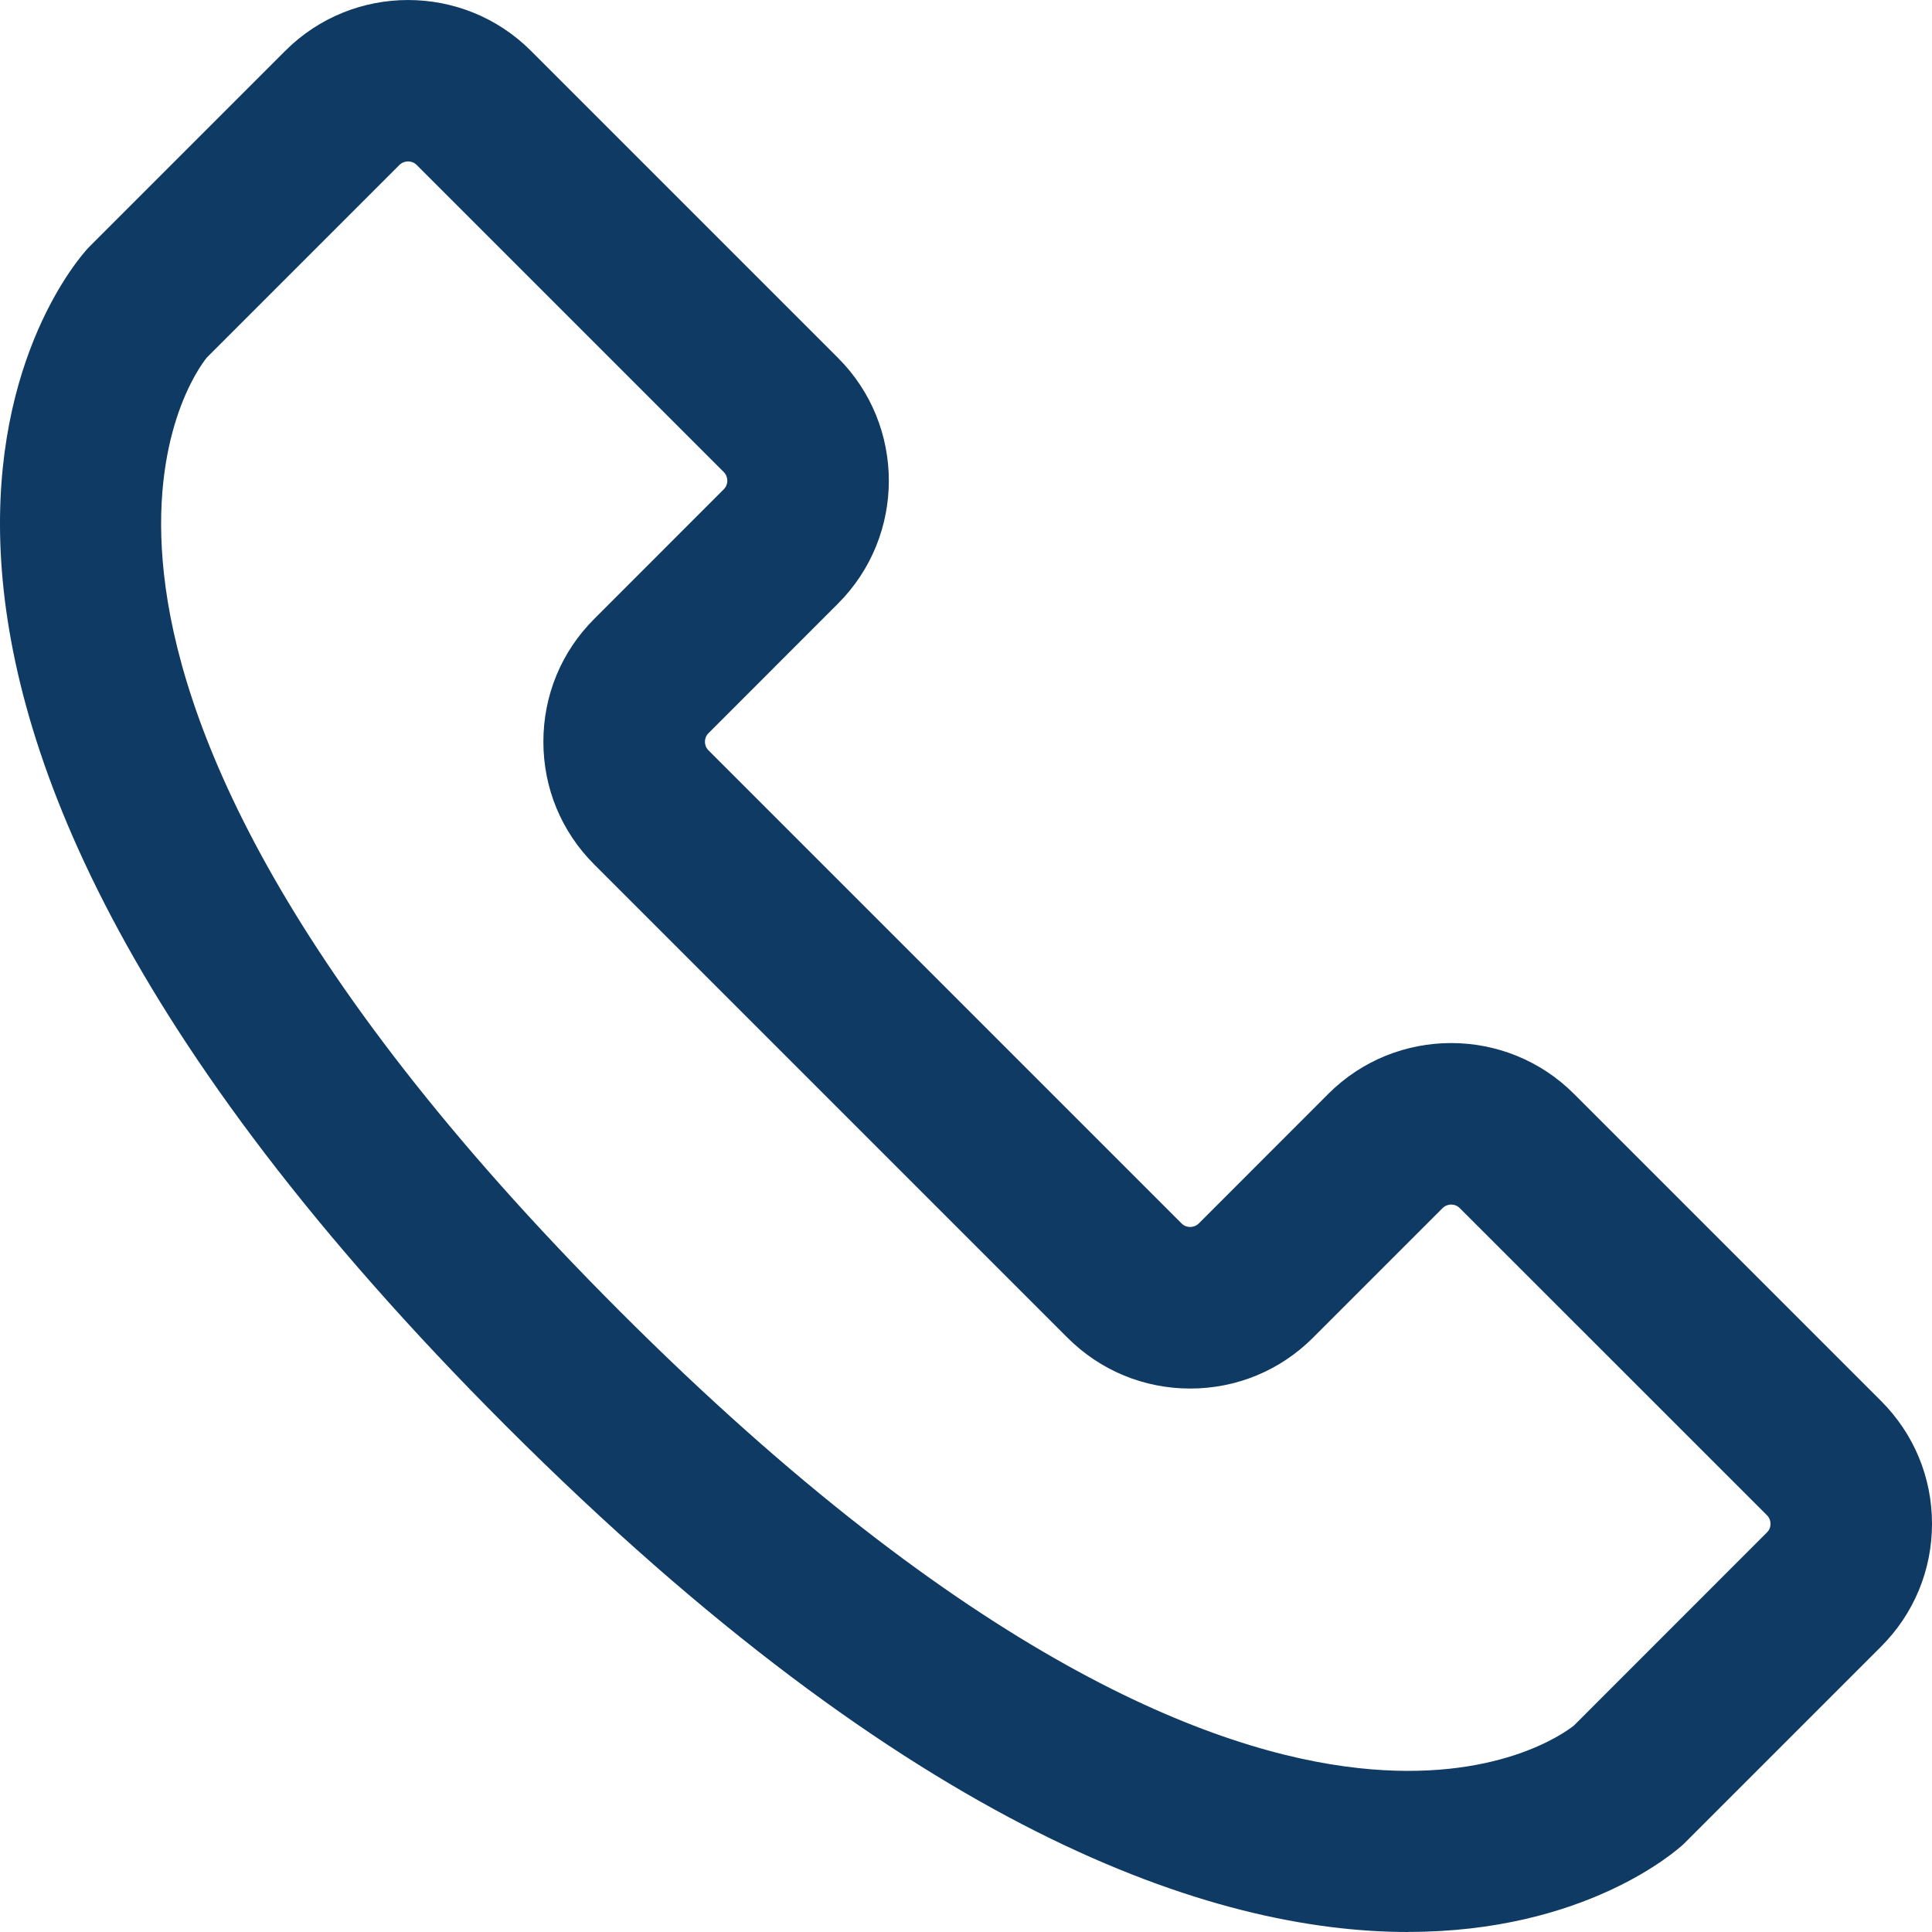 <svg width="24" height="24" viewBox="0 0 24 24" fill="none" xmlns="http://www.w3.org/2000/svg">
    <path d="M17.495 24C15.069 24 11.344 22.772 6.286 17.714C-3.343 8.084 0.907 3.283 1.092 3.084C1.1 3.075 1.109 3.066 1.118 3.057L3.544 0.631C4.385 -0.21 5.754 -0.21 6.595 0.631L10.41 4.446C11.252 5.287 11.252 6.656 10.41 7.498L8.801 9.108C8.764 9.145 8.757 9.186 8.757 9.214C8.757 9.242 8.765 9.285 8.801 9.321L14.678 15.198C14.715 15.235 14.757 15.242 14.785 15.242C14.813 15.242 14.855 15.234 14.892 15.198L16.501 13.588C17.342 12.747 18.711 12.747 19.552 13.588L23.367 17.403C23.775 17.811 24 18.352 24 18.929C24 19.505 23.775 20.047 23.367 20.455L20.941 22.881C20.932 22.89 20.924 22.898 20.915 22.907C20.82 22.995 19.687 23.999 17.494 23.999L17.495 24ZM2.565 4.447C2.471 4.565 1.85 5.419 2.036 7.123C2.23 8.915 3.372 11.961 7.705 16.294C12.039 20.628 15.085 21.77 16.877 21.964C18.581 22.15 19.434 21.529 19.552 21.435L21.95 19.036C21.987 19 21.994 18.958 21.994 18.93C21.994 18.901 21.986 18.859 21.95 18.823L18.134 15.008C18.075 14.948 17.979 14.949 17.92 15.008L16.311 16.617C15.903 17.025 15.361 17.249 14.785 17.249C14.209 17.249 13.667 17.024 13.259 16.616L7.382 10.739C6.974 10.332 6.75 9.79 6.75 9.214C6.75 8.637 6.974 8.095 7.382 7.688L8.991 6.078C9.05 6.02 9.05 5.924 8.991 5.864L5.176 2.049C5.117 1.99 5.021 1.991 4.962 2.049L2.564 4.447L2.565 4.447Z" fill="#0E3A63"/>
</svg>